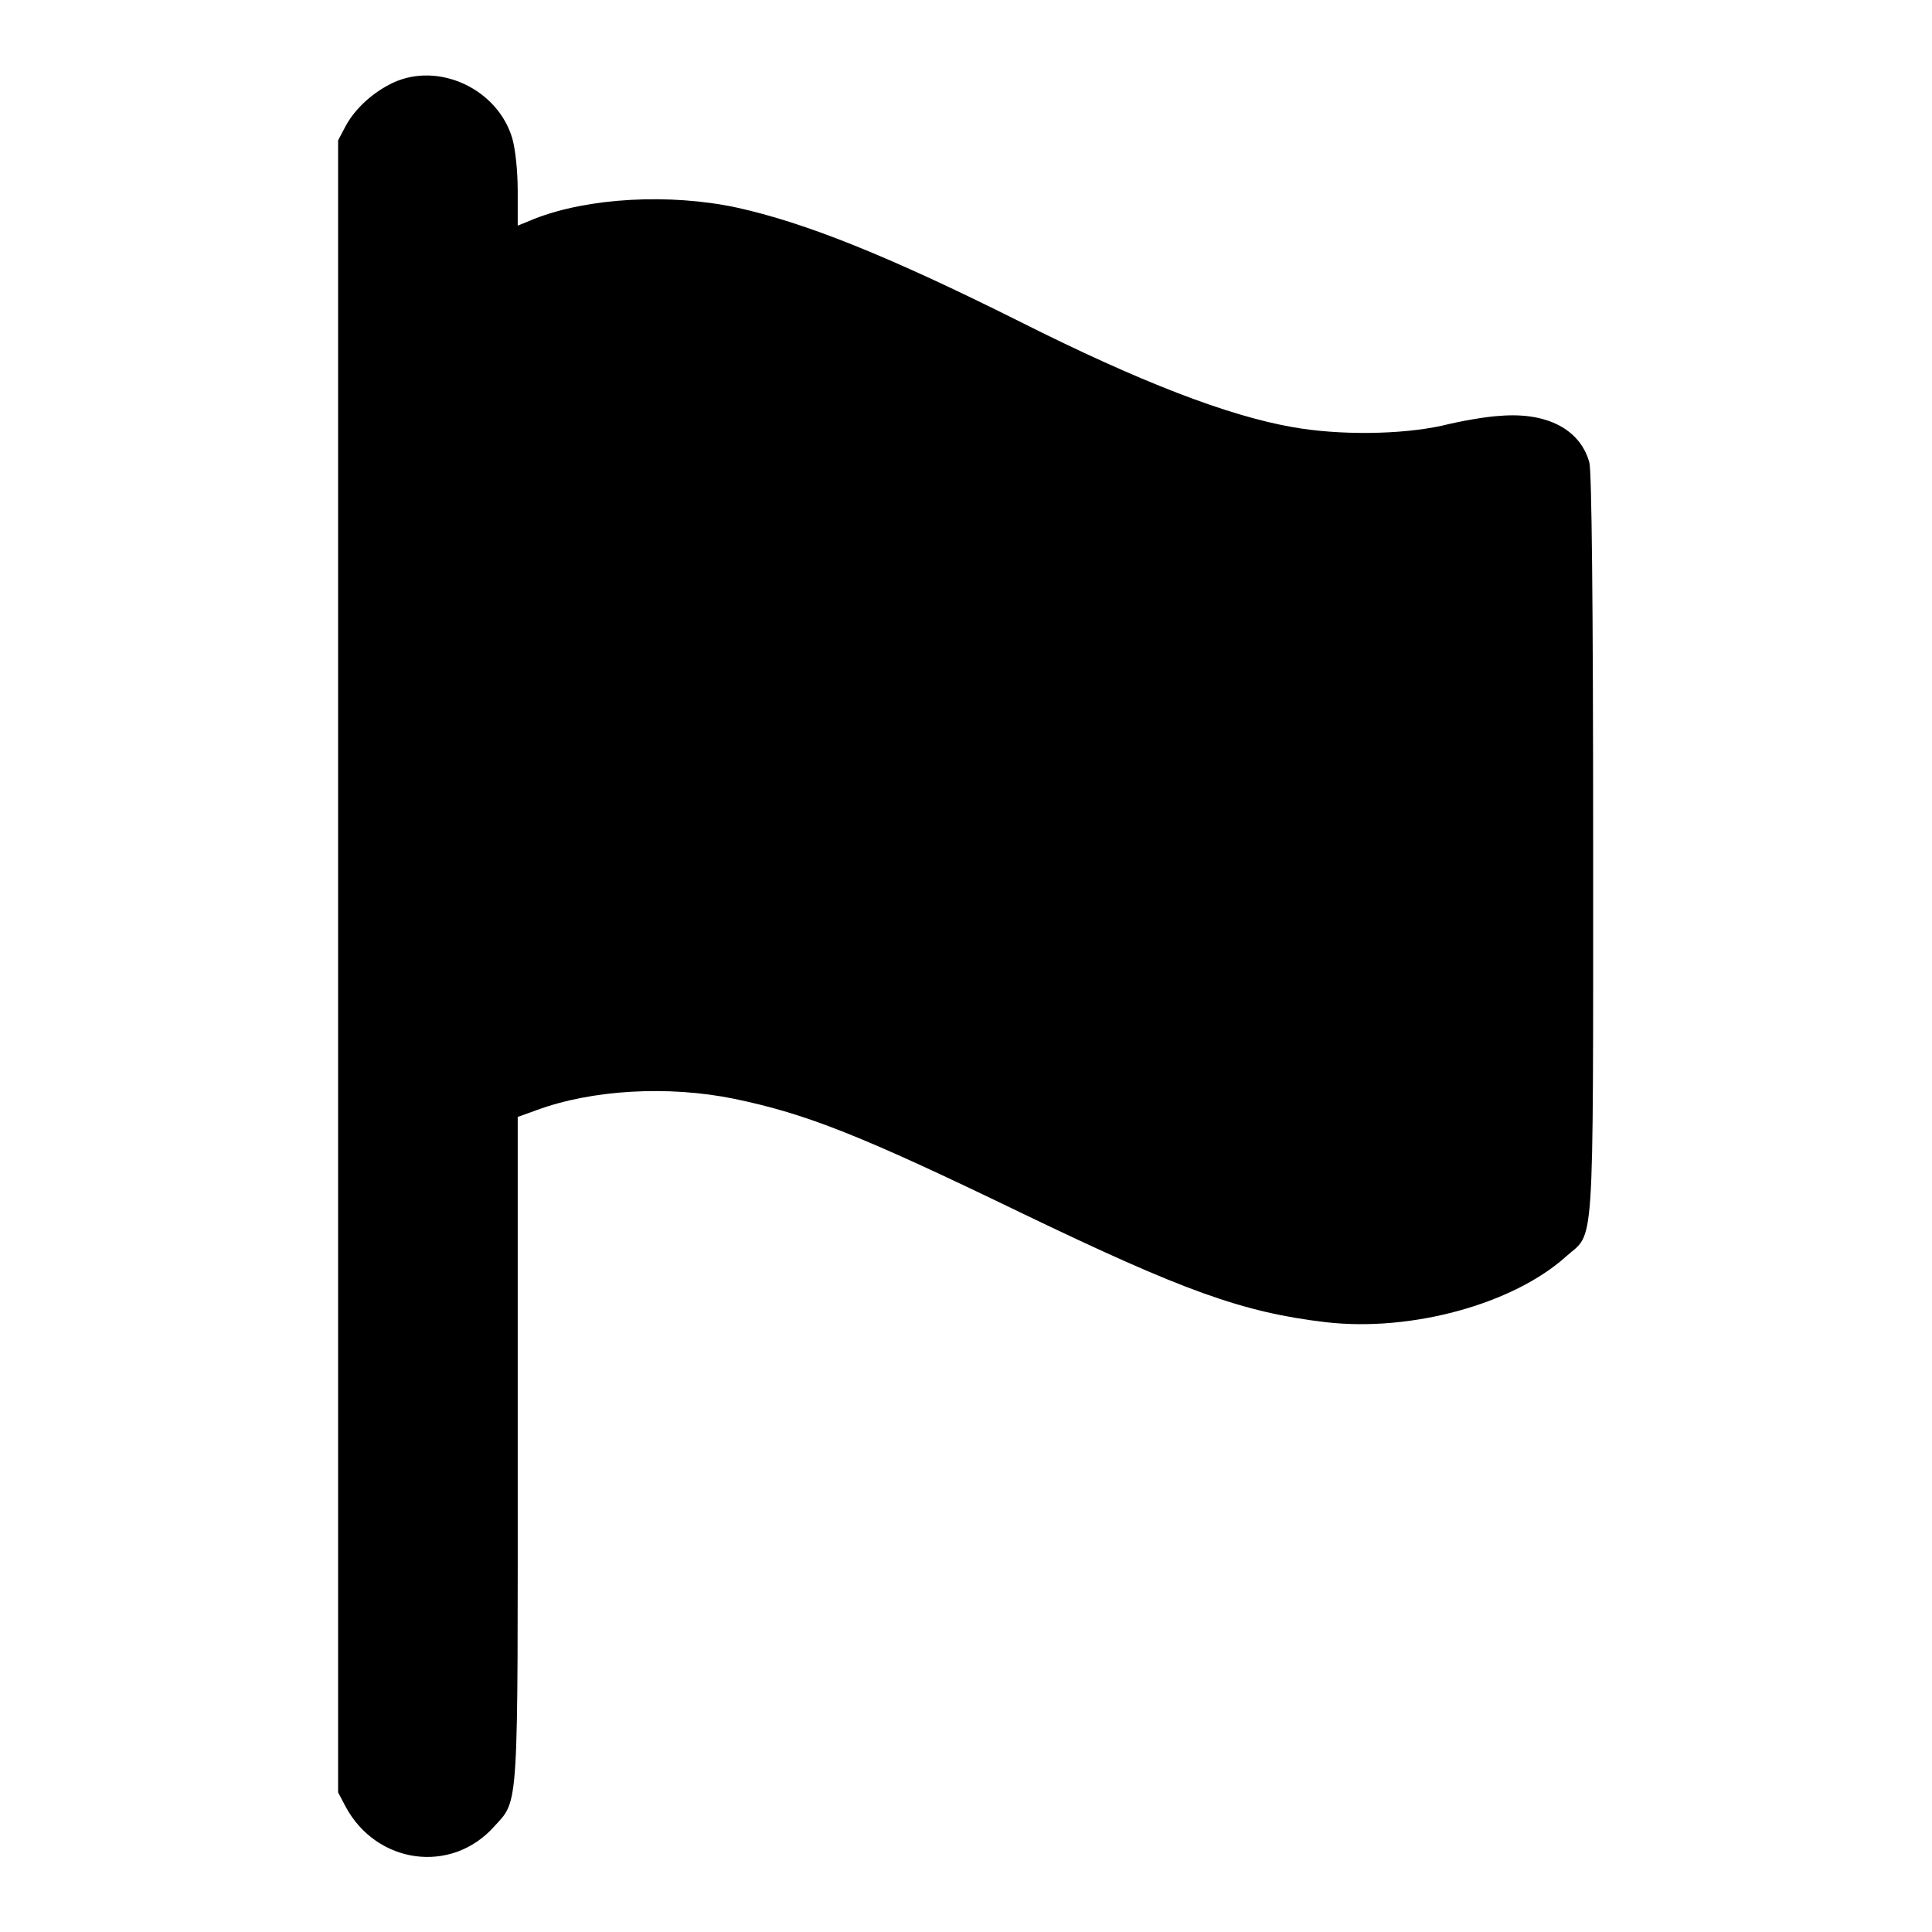 <?xml version="1.0" encoding="utf-8"?>
<!-- Svg Vector Icons : http://www.onlinewebfonts.com/icon -->
<!DOCTYPE svg PUBLIC "-//W3C//DTD SVG 1.1//EN" "http://www.w3.org/Graphics/SVG/1.1/DTD/svg11.dtd">
<svg version="1.1" xmlns="http://www.w3.org/2000/svg" xmlns:xlink="http://www.w3.org/1999/xlink" x="0px" y="0px" viewBox="0 0 256 256" enable-background="new 0 0 256 256" xml:space="preserve">
<g><g><g><path fill="#000000" d="M52,11c-2.5,1.2-4.9,3.3-6.2,5.7l-1,1.9V128v109.5l1,1.9c4.1,7.6,14,9,19.7,2.6c3.3-3.6,3.1-1.7,3.1-50.4V148l2.5-0.9c7.3-2.7,17.4-3.3,26.2-1.5c9.6,2,16.7,4.8,38.2,15.2c21.2,10.2,29.1,13.1,40.2,14.4c11.3,1.3,24.8-2.4,31.8-8.7c3.8-3.4,3.6,0.8,3.6-54.4c0-32.8-0.2-49.6-0.5-50.8c-1.2-4.4-5.6-6.7-11.8-6.2c-1.9,0.1-5.3,0.7-7.7,1.3c-5.5,1.2-13.6,1.3-19.8,0.2c-8.6-1.5-20.3-6-36.2-14c-17.4-8.7-28.4-13.1-37.5-15.1c-8.9-1.9-19.7-1.3-26.8,1.5l-2.2,0.9v-4.5c0-2.8-0.3-5.5-0.7-7C66,11.8,58.1,8.1,52,11z"/></g></g></g>
</svg>